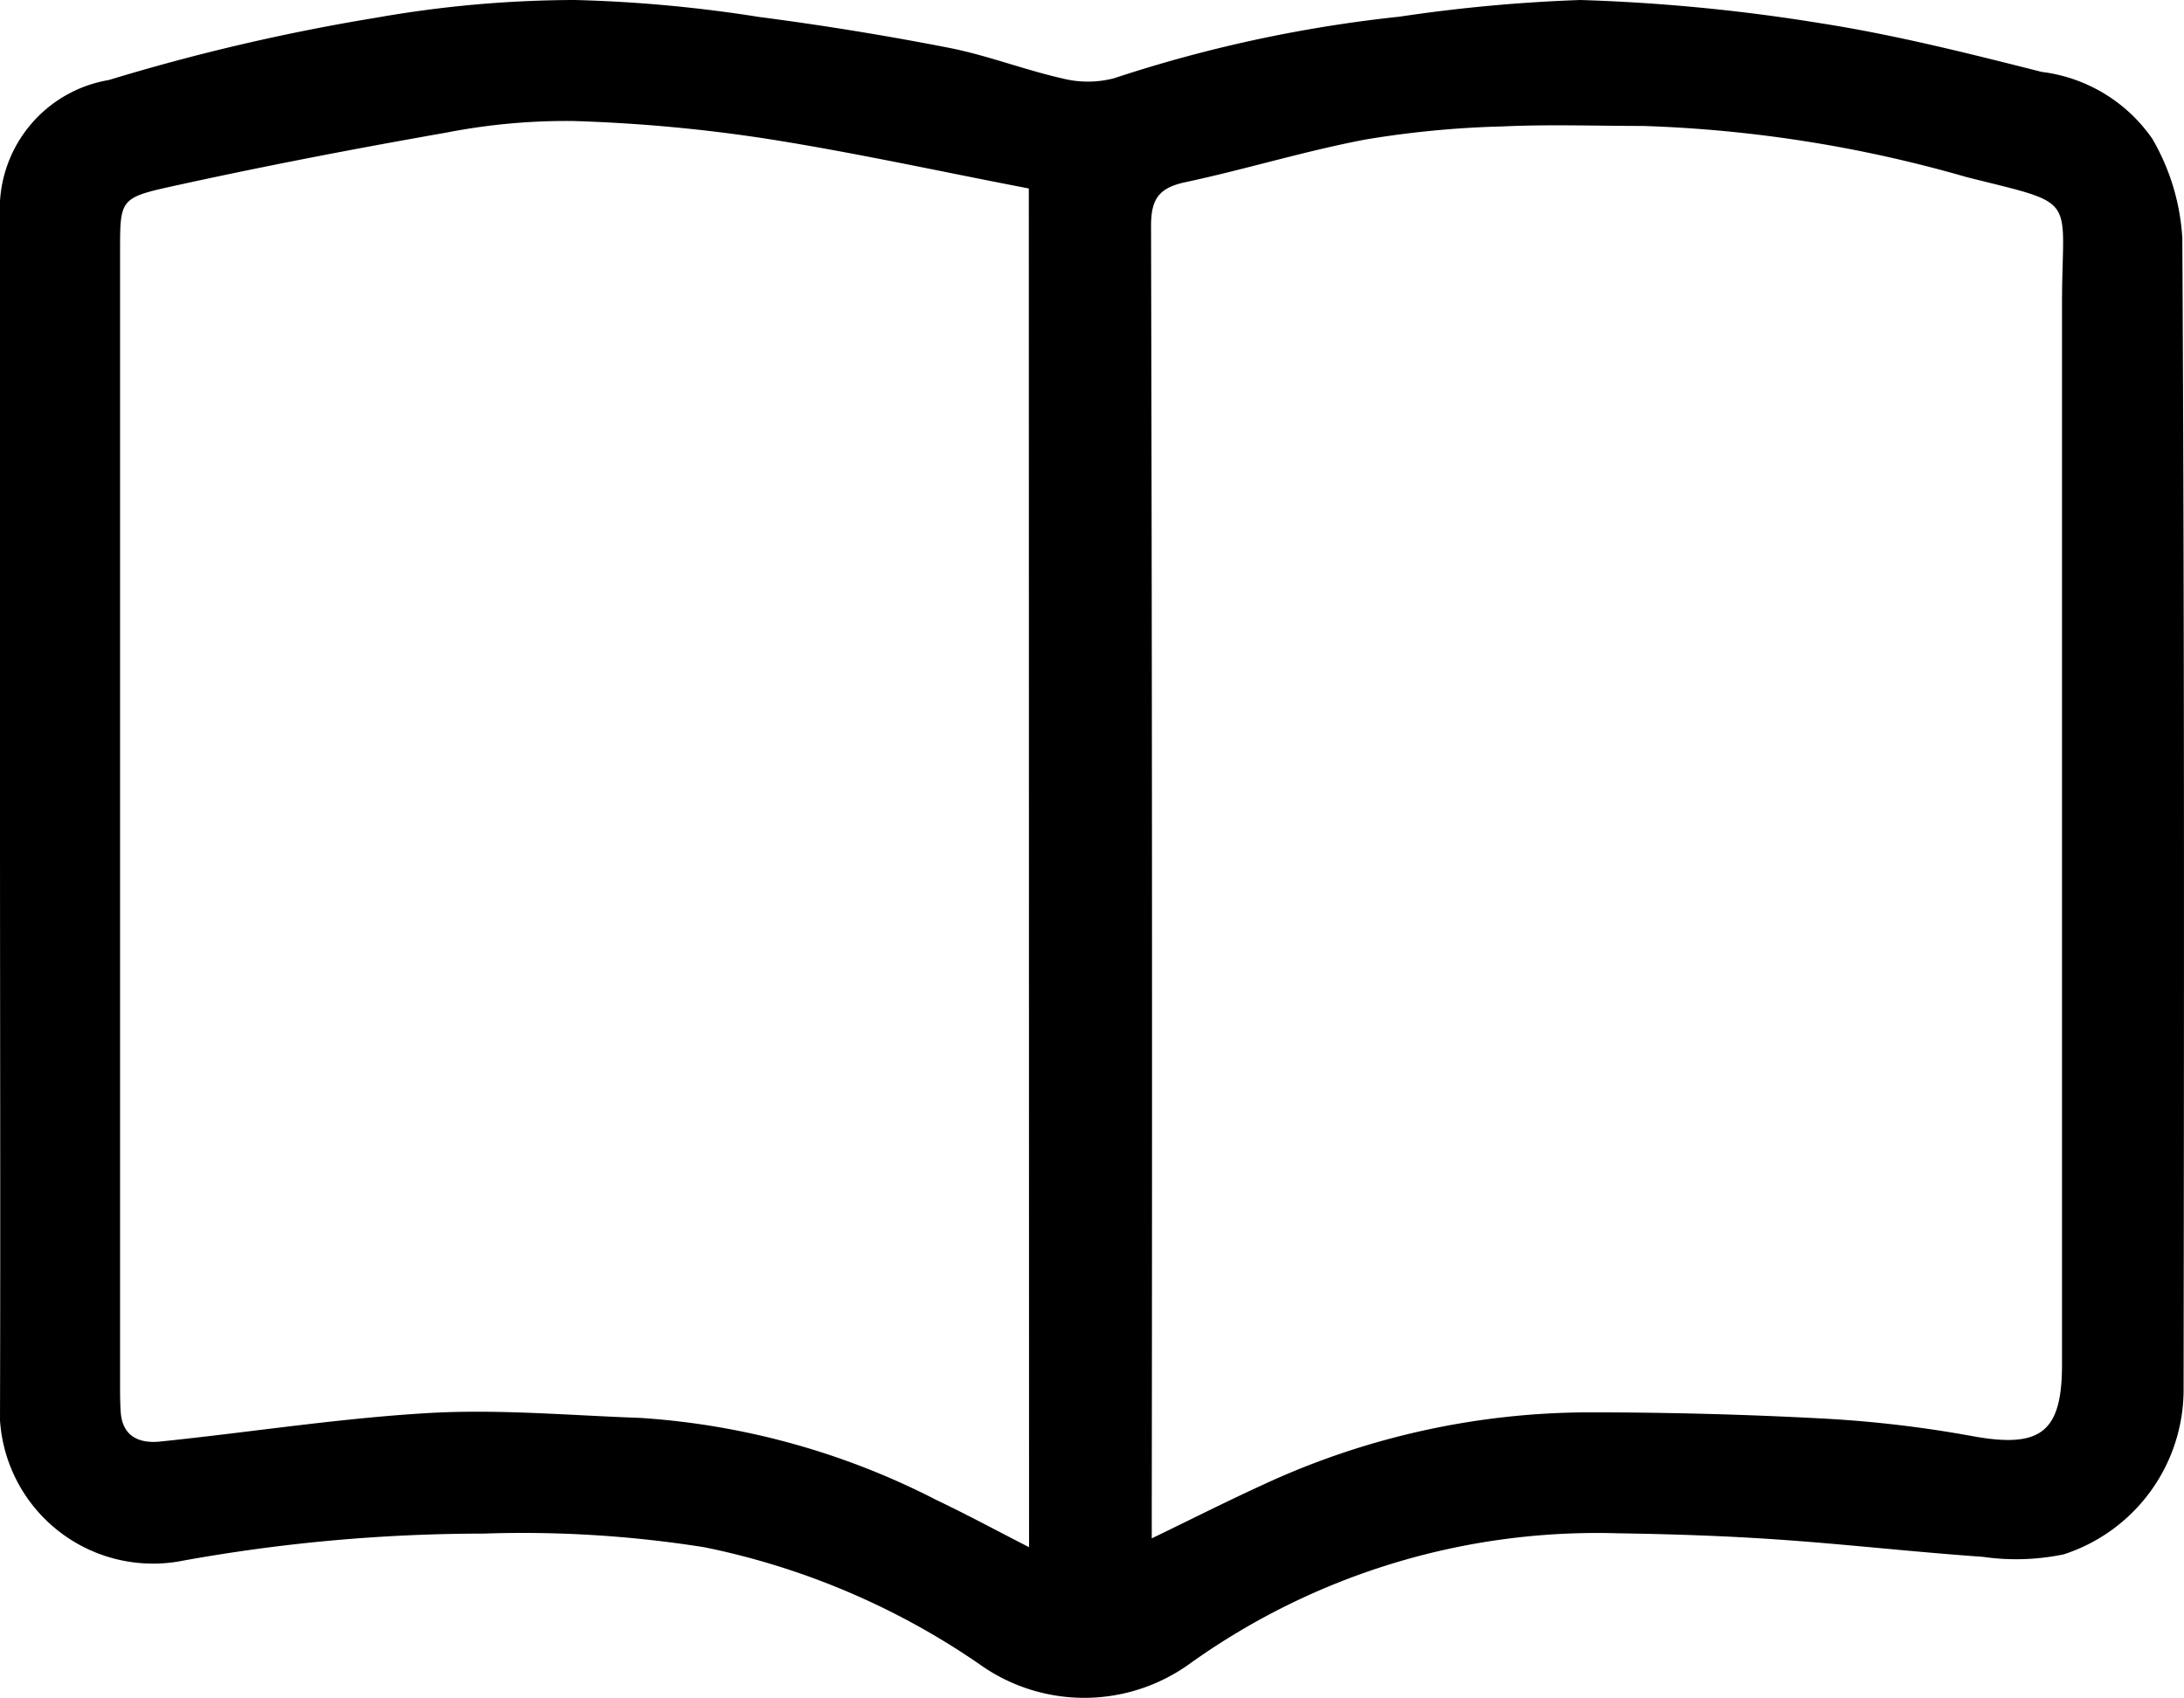 <svg id="Group_2" data-name="Group 2" xmlns="http://www.w3.org/2000/svg" xmlns:xlink="http://www.w3.org/1999/xlink" width="27.482" height="21.373" viewBox="0 0 27.482 21.373">
  <defs>
    <clipPath id="clip-path">
      <rect id="Rectangle_2" data-name="Rectangle 2" width="27.482" height="21.373" fill="none"/>
    </clipPath>
  </defs>
  <g id="Group_1" data-name="Group 1" clip-path="url(#clip-path)">
    <path id="Path_1" data-name="Path 1" d="M0,10.283Q0,6.506,0,2.729a1.646,1.646,0,0,1,1.37-1.722A25.9,25.9,0,0,1,4.733.223,14.526,14.526,0,0,1,7.235,0,17.6,17.6,0,0,1,9.549.213q1.2.156,2.388.388c.482.094.947.276,1.427.385a1.311,1.311,0,0,0,.651,0A17.223,17.223,0,0,1,17.61.21,20.1,20.1,0,0,1,19.885,0a23.232,23.232,0,0,1,3.021.292c.938.146,1.864.38,2.786.613a1.99,1.99,0,0,1,1.391.841A2.805,2.805,0,0,1,27.461,3c.027,4.834.022,9.668.016,14.5a2.181,2.181,0,0,1-1.508,2.062,2.944,2.944,0,0,1-1.021.031c-.863-.06-1.722-.159-2.585-.218-.668-.046-1.338-.068-2.007-.078a8.8,8.8,0,0,0-5.39,1.645,2.266,2.266,0,0,1-2.645,0,9.4,9.4,0,0,0-3.456-1.469,14.609,14.609,0,0,0-2.785-.172,21.328,21.328,0,0,0-3.846.353A1.93,1.93,0,0,1,0,17.874c.007-2.53,0-5.061,0-7.591H0M12.946,2.372c-1.1-.211-2.193-.452-3.3-.626a19.946,19.946,0,0,0-2.43-.223,7.868,7.868,0,0,0-1.6.146c-1.173.206-2.343.431-3.505.688-.6.134-.6.173-.6.8q0,7.135,0,14.27c0,.114,0,.229.008.343.021.316.243.4.5.372,1.129-.116,2.254-.294,3.385-.359.881-.05,1.77.031,2.655.062a9.476,9.476,0,0,1,3.73,1.036c.381.181.753.383,1.16.591ZM14.495,19.36c.484-.234.931-.46,1.387-.669A9.777,9.777,0,0,1,20,17.775c.987,0,1.975.026,2.961.079a14.876,14.876,0,0,1,1.857.22c.856.156,1.129-.042,1.129-.9q0-6.677,0-13.354c0-1.38.232-1.231-1.2-1.591a16.591,16.591,0,0,0-4.078-.644c-.586,0-1.173-.021-1.758.006a12.337,12.337,0,0,0-1.718.163c-.766.144-1.514.376-2.277.539-.332.071-.433.209-.432.555q.019,8.051.009,16.1v.41" transform="translate(0 0)"/>
  </g>
</svg>
